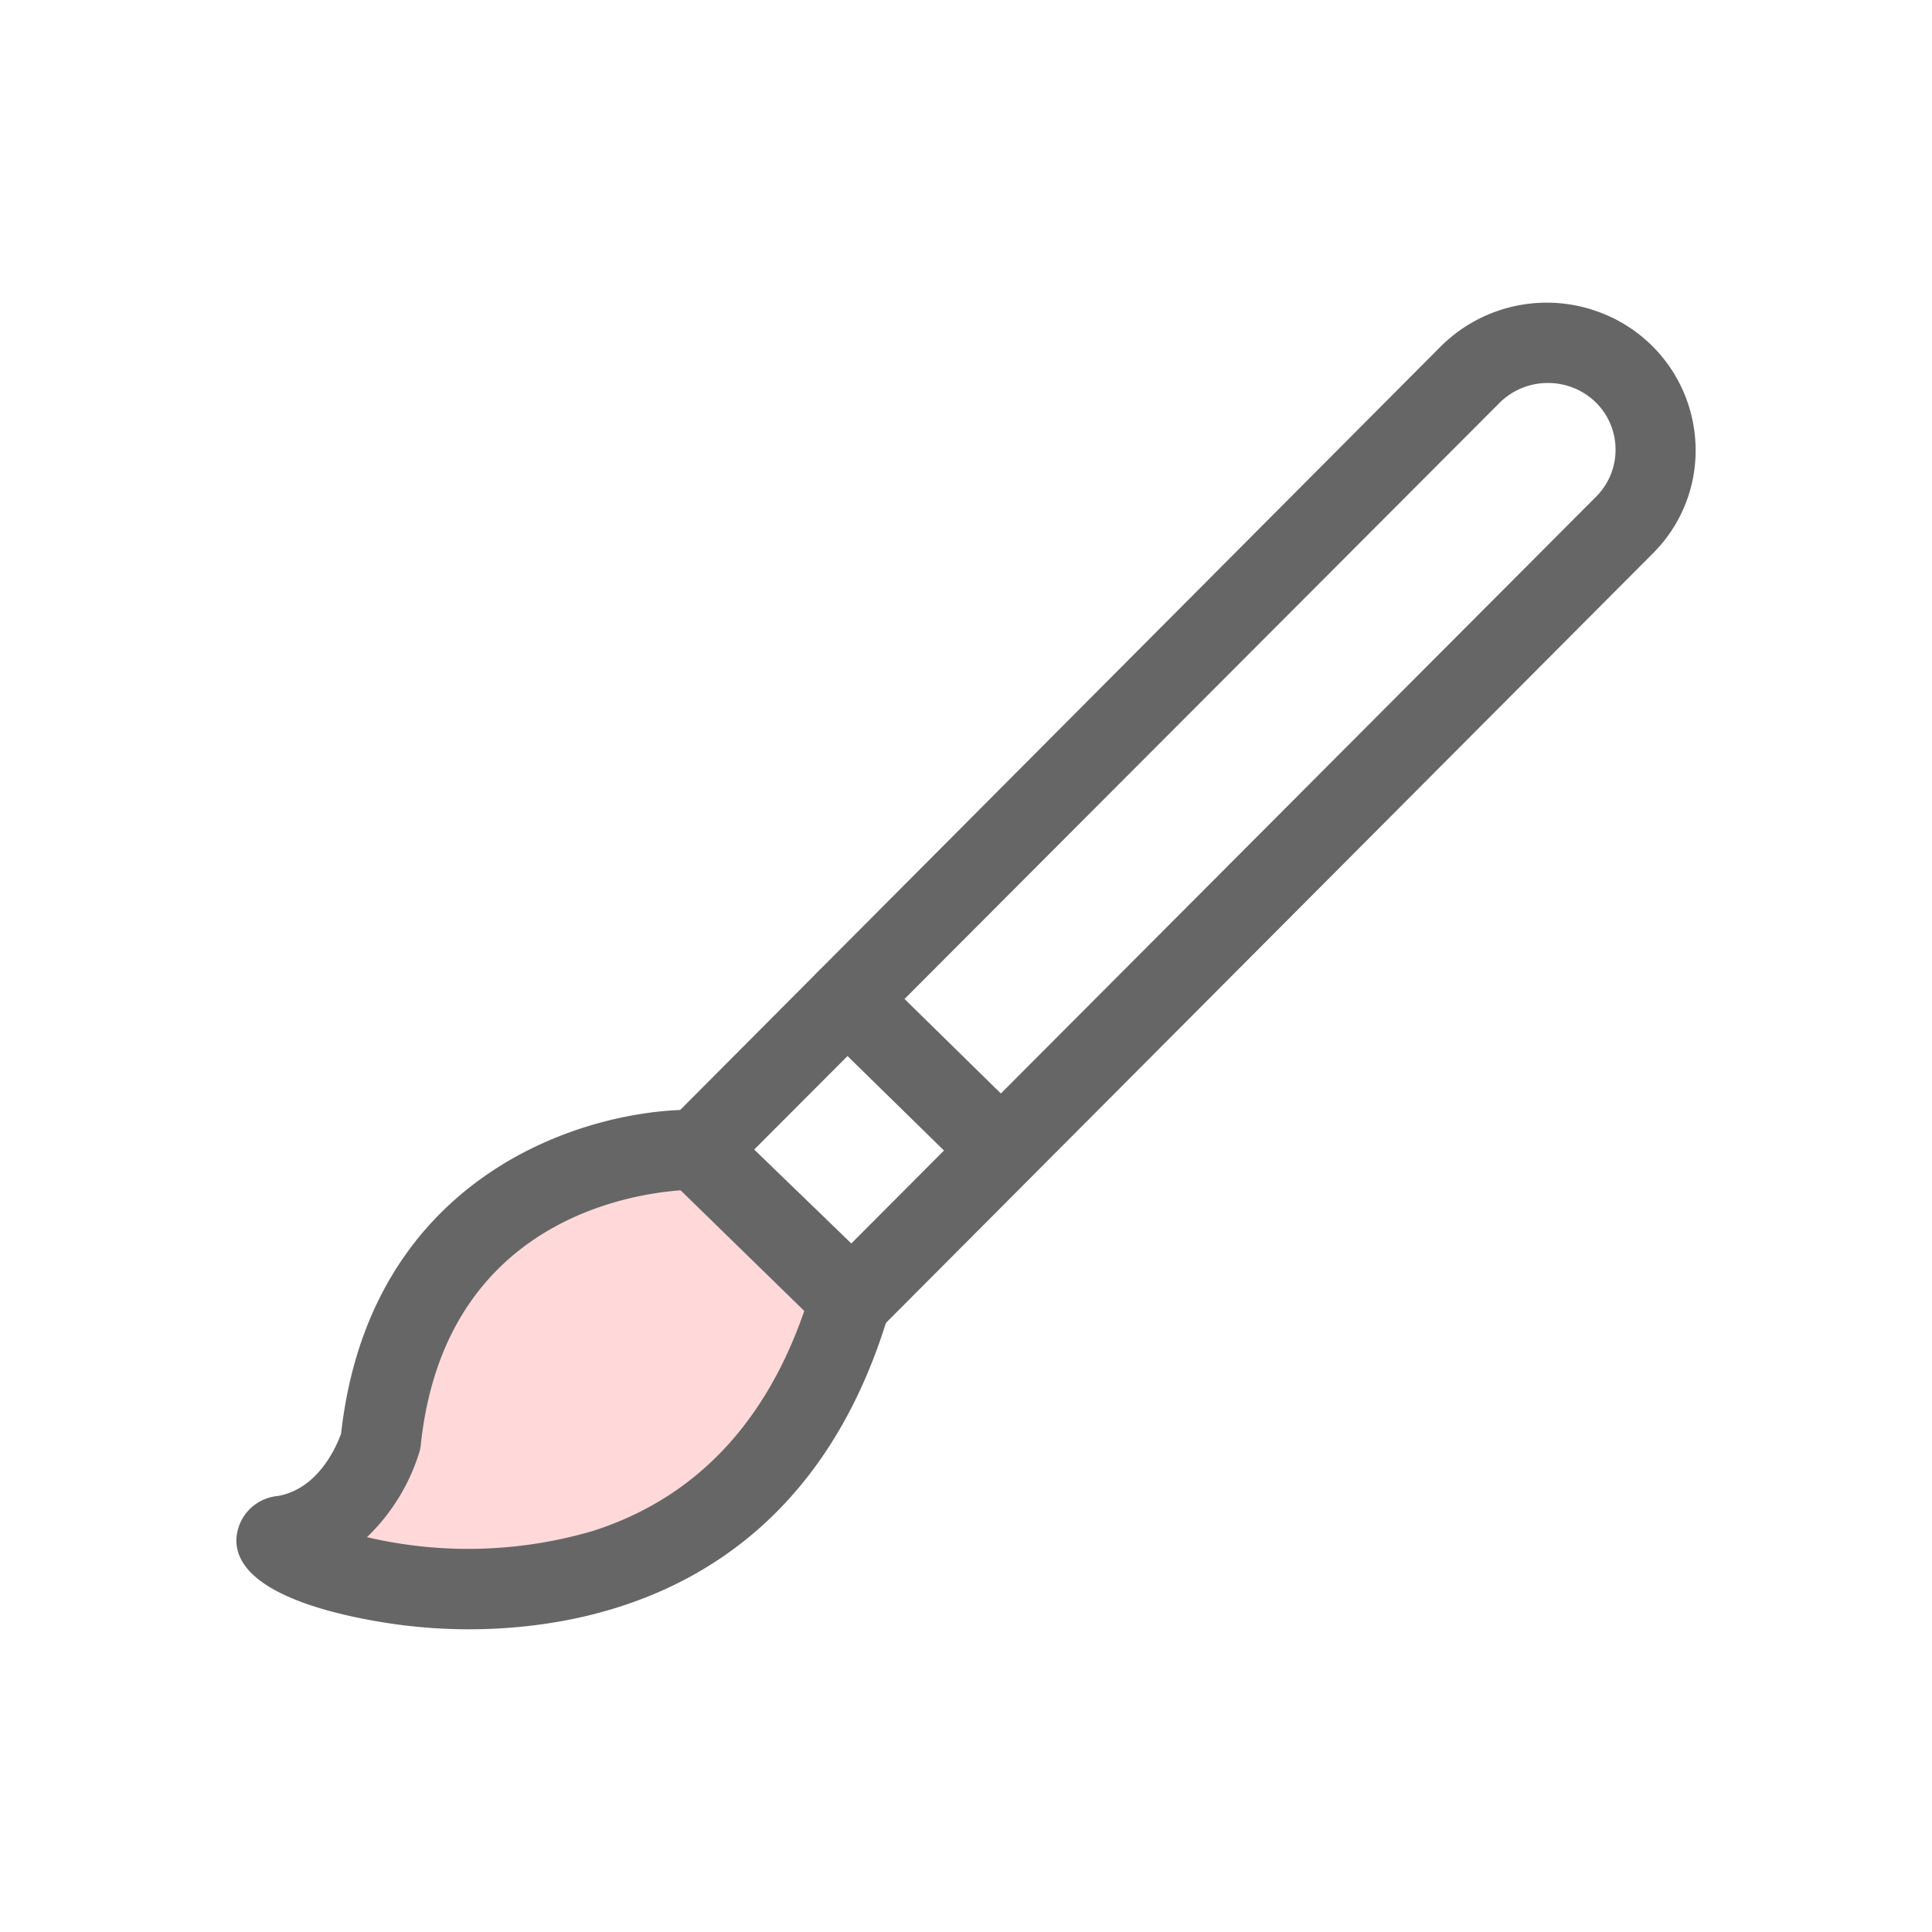 <?xml version="1.0" standalone="no"?><!DOCTYPE svg PUBLIC "-//W3C//DTD SVG 1.1//EN" "http://www.w3.org/Graphics/SVG/1.1/DTD/svg11.dtd"><svg t="1690442110809" class="icon" viewBox="0 0 1024 1024" version="1.1" xmlns="http://www.w3.org/2000/svg" p-id="14674" xmlns:xlink="http://www.w3.org/1999/xlink" width="200" height="200"><path d="M369.406 609.875s-151.172-2.883-167.449 154.336c0 0-11.812 42.961-51.469 49.676-39.621 6.68 230.625 110.215 300.234-124.629" fill="#FFD9D9" p-id="14675"></path><path d="M248.609 863.563c-12.305 0-24.609-0.809-36.773-2.391-25.734-3.445-85.781-14.555-86.555-44.227a24.082 24.082 0 0 1 21.797-24.012c22.043-3.727 31.641-27.281 33.715-33.152 15.434-137.848 130.184-172.547 188.684-171.598a21.445 21.445 0 0 1 18.562 21.48 21.445 21.445 0 0 1-19.23 20.918c-5.344 0-131.766 0-145.828 135.633a23.766 23.766 0 0 1-0.703 3.41c-5.273 17.121-14.801 32.625-27.773 45.105a234.633 234.633 0 0 0 120.094-3.41c56.777-18.281 95.625-61.453 115.453-128.25a21.727 21.727 0 0 1 36.281-8.684 21.094 21.094 0 0 1 5.062 20.707C428.68 840.852 315.02 863.492 248.609 863.563z" fill="#666666" p-id="14676"></path><path d="M451.215 710.527a21.762 21.762 0 0 1-15.117-6.117l-81.809-79.805a21.164 21.164 0 0 1 0-30.059l409.219-410.801a79.594 79.594 0 0 1 85.992-17.578A78.047 78.047 0 0 1 898.719 238.027a76.887 76.887 0 0 1-22.746 55.371L466.578 704.164a22.008 22.008 0 0 1-15.188 6.328h-0.176z m-51.469-101.25l51.469 49.781L845.773 263.445a35.227 35.227 0 0 0 0-50.203c-14.063-13.676-36.633-13.676-50.695 0L399.746 609.277z" fill="#666666" p-id="14677"></path><path d="M530.738 630.828a21.762 21.762 0 0 1-15.188-6.117l-81.492-79.805a21.094 21.094 0 0 1-0.246-30.059 21.727 21.727 0 0 1 30.445-0.246l81.316 79.77a21.094 21.094 0 0 1 4.852 23.203 21.516 21.516 0 0 1-19.934 13.254h0.246z" fill="#666666" p-id="14678"></path></svg>